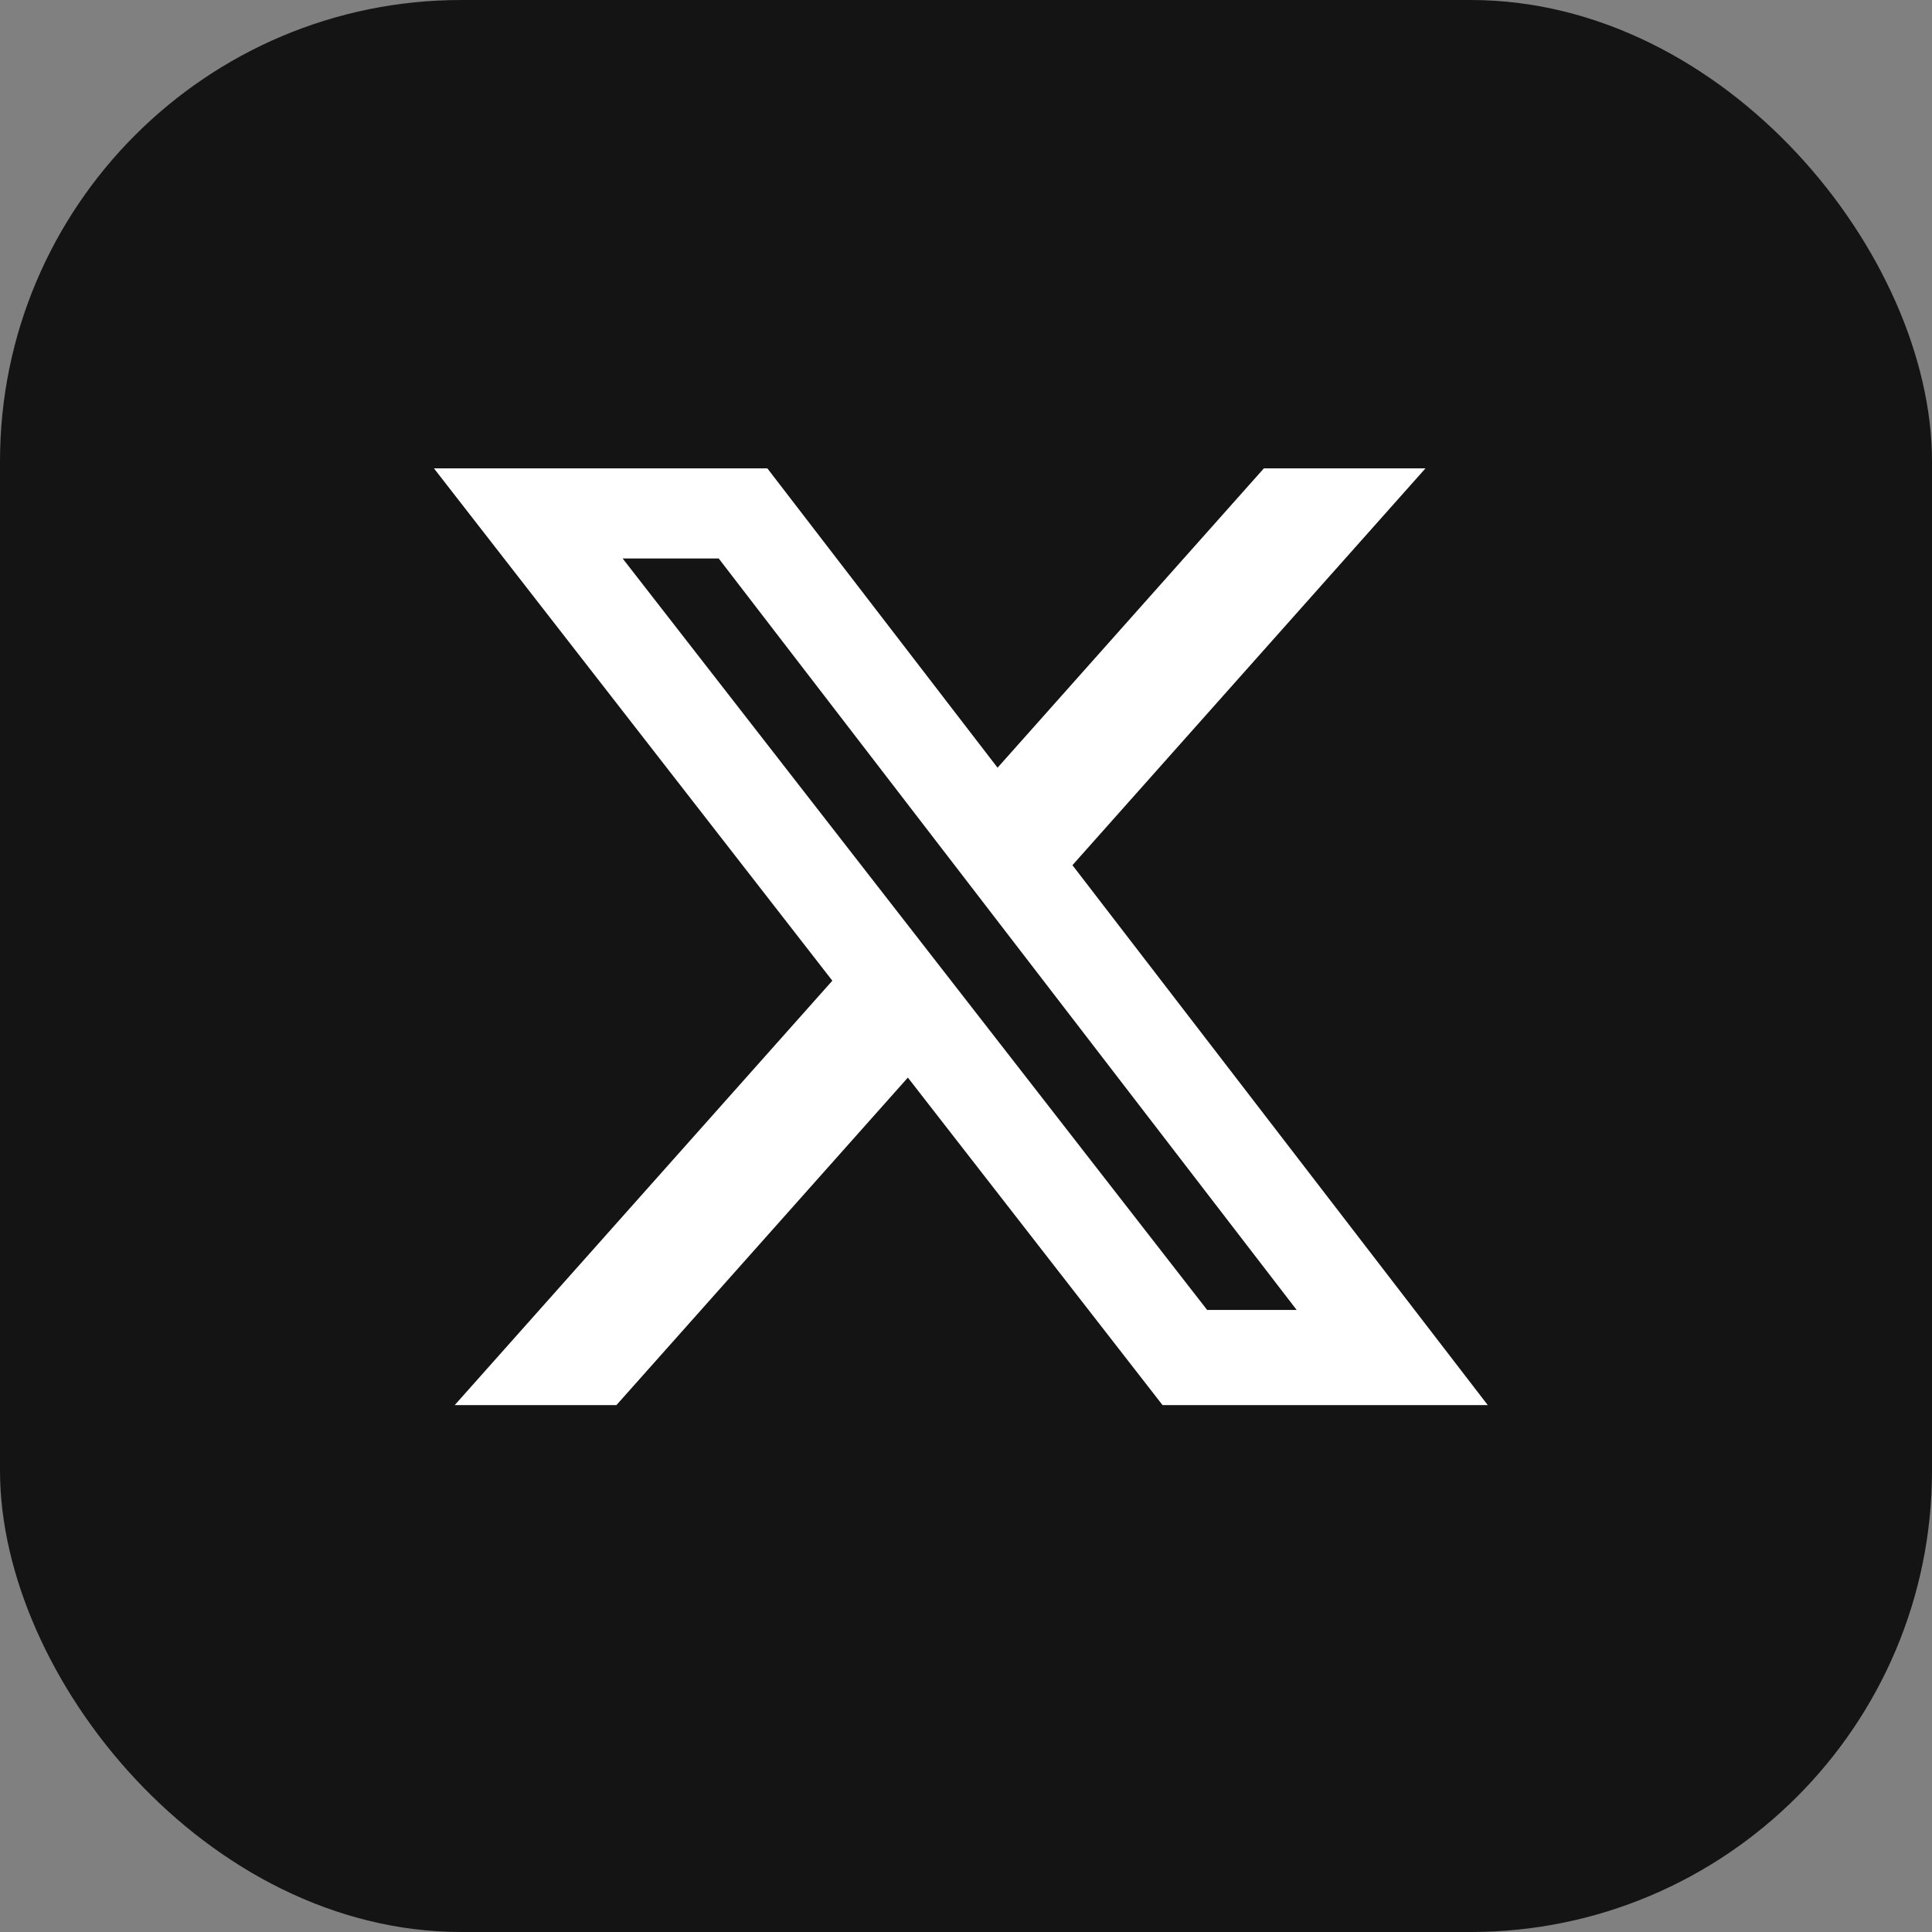 <?xml version="1.0" encoding="UTF-8"?>
<svg width="33px" height="33px" viewBox="0 0 33 33" version="1.1" xmlns="http://www.w3.org/2000/svg" xmlns:xlink="http://www.w3.org/1999/xlink">
    <rect x="0" y="0" width="33" height="33" fill="#808080" stroke="none"/>
    <title>twitter_icon_stratcup</title>
    <g id="Mockup-sito" stroke="none" stroke-width="1" fill="none" fill-rule="evenodd">
        <g id="Homepage/new" transform="translate(-1243, -4304)">
            <g id="footer" transform="translate(0, 4219)">
                <g id="twitter_icon_stratcup" transform="translate(1243, 85)">
                    <rect id="Rectangle" fill="#141414" fill-rule="nonzero" x="0" y="0" width="33" height="33" rx="7.88"></rect>
                    <g id="x-social-media-black-icon" transform="translate(7, 8)" fill="#FFFFFF">
                        <path d="M14.588,0 L17.348,0 L11.318,6.778 L18.412,16 L12.857,16 L8.507,10.406 L3.529,16 L0.767,16 L7.217,8.751 L0.412,0 L6.107,0 L10.039,5.113 L14.588,0 Z M13.619,14.375 L15.148,14.375 L5.276,1.539 L3.635,1.539 L13.619,14.375 Z" id="Shape"></path>
                    </g>
                </g>
            </g>
        </g>
    </g>
</svg>